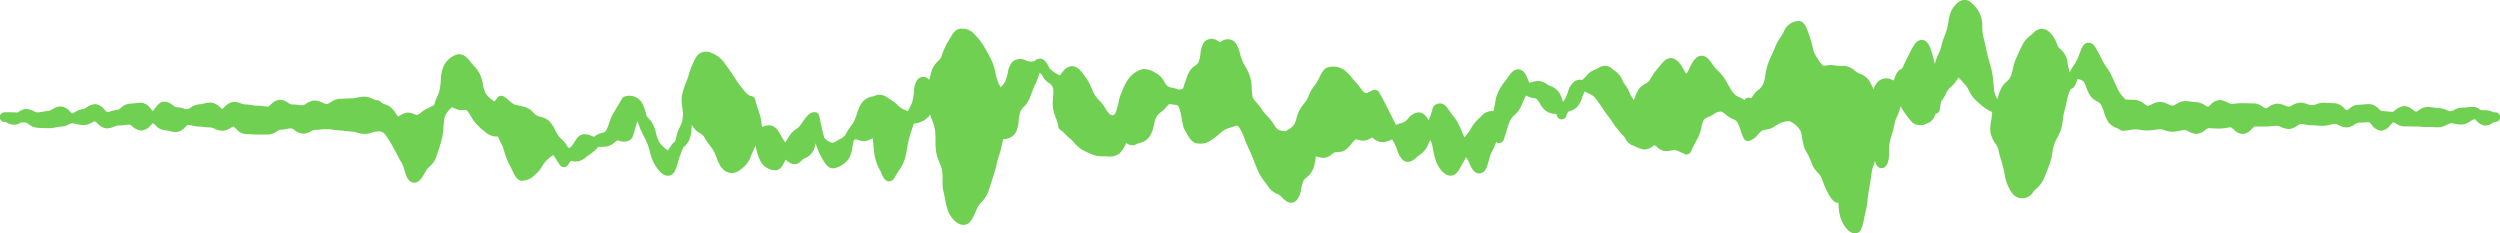 <svg xmlns="http://www.w3.org/2000/svg" xmlns:xlink="http://www.w3.org/1999/xlink" width="203.843" height="19.027" viewBox="0 0 203.843 19.027">
  <defs>
    <clipPath id="clip-path">
      <rect id="Rectángulo_12" data-name="Rectángulo 12" width="19.027" height="203.843" fill="none"/>
    </clipPath>
  </defs>
  <g id="Grupo_11" data-name="Grupo 11" transform="translate(203.843) rotate(90)">
    <g id="Grupo_10" data-name="Grupo 10" clip-path="url(#clip-path)">
      <path id="Trazado_25" data-name="Trazado 25" d="M10.609,57.061a2.559,2.559,0,0,1,.655-.163,4.907,4.907,0,0,0,.893-.216.336.336,0,0,0,.084-.043,5.623,5.623,0,0,1,1.165-.555,2.1,2.1,0,0,0,.679-.462,1.4,1.4,0,0,1,.47-.323,7.983,7.983,0,0,0,1.324-.579c.309-.192.659-.409.663-.774l.237-.018a4.014,4.014,0,0,0,.915-.134c.747-.248,1.441-.783,1.32-1.327-.085-.386-.511-.474-1.154-.609-.2-.041-.42-.087-.649-.146a7.445,7.445,0,0,0-.888-.141c-.217-.026-.453-.054-.708-.095l-.413-.069c-.356-.061-.74-.126-1.175-.179a3.03,3.03,0,0,1-.6-.17c-.093-.033-.19-.067-.292-.1.371-.1.543-.219.575-.475.042-.348-.3-.5-.412-.554a2.24,2.24,0,0,0-.852-.109,5.12,5.12,0,0,1-.873-.065c-.191-.039-.388-.1-.6-.162a6.78,6.78,0,0,0-.877-.224,2.856,2.856,0,0,1-.635-.221,3.388,3.388,0,0,0-.787-.268l-.037-.007a1.538,1.538,0,0,0,.291-.147,7.639,7.639,0,0,0,1.026-.778,1.049,1.049,0,0,0,.1-1.237c-.016-.039-.031-.076-.044-.112-.113-.306-.4-.447-.733-.587a.4.4,0,0,0-.334-.33c-.193-.027-.42-.067-.656-.109-.046-.03-.09-.062-.133-.093a2.417,2.417,0,0,0-.487-.287,1.391,1.391,0,0,1-.578-.422c-.057-.063-.113-.123-.174-.18a3.442,3.442,0,0,0-.352-.276c-.071-.052-.168-.121-.229-.175a2.971,2.971,0,0,1,.309-.291c.1-.09.209-.18.3-.271a2.089,2.089,0,0,1,.437-.271,2.856,2.856,0,0,0,.593-.375,5.814,5.814,0,0,0,.773-.86,2.966,2.966,0,0,0,.383-.66l.073,0a3.8,3.8,0,0,1,.582.069,4.554,4.554,0,0,0,.749.084,1.885,1.885,0,0,0,.27-.019,2.265,2.265,0,0,0,.888-.4,1.407,1.407,0,0,1,.442-.227,10.043,10.043,0,0,0,.99-.261c.147-.044.287-.086.428-.124.223-.059.435-.1.631-.137a4.172,4.172,0,0,0,.838-.22c.565-.245.946-.477,1.09-.874a1.034,1.034,0,0,0-.484-1.253,1.637,1.637,0,0,1-.224-.222,2.143,2.143,0,0,0-.758-.6c-.355-.157-.807-.335-1.342-.531a4.891,4.891,0,0,0-.819-.19,4.957,4.957,0,0,1-.688-.15,4.006,4.006,0,0,1-.559-.255,4.528,4.528,0,0,0-.691-.309,4.432,4.432,0,0,0-.841-.159,3.725,3.725,0,0,1-.7-.132c-.24-.067-.48-.119-.708-.169a4.984,4.984,0,0,1-.786-.211c-.088-.039-.173-.078-.255-.116-.042-.287-.31-.382-.618-.492l-.186-.067a.839.839,0,0,1,.2-.5,2.035,2.035,0,0,1,.462-.211,3.034,3.034,0,0,0,.715-.339,1.556,1.556,0,0,0,.436-.532.81.81,0,0,1,.266-.33,3.253,3.253,0,0,1,.6-.24,3.307,3.307,0,0,0,.788-.338,1.4,1.4,0,0,0,.525-.711.817.817,0,0,1,.121-.235.39.39,0,0,0,.1-.272,3.7,3.7,0,0,0-.063-.552,3.152,3.152,0,0,1-.053-.44,2.719,2.719,0,0,1,.042-.442,3.511,3.511,0,0,0,.05-.575,4.9,4.9,0,0,0-.054-.554,3.805,3.805,0,0,1-.048-.462,1.364,1.364,0,0,1,.085-.382,1.948,1.948,0,0,0,.121-.636,3.272,3.272,0,0,0-.079-.577,2.757,2.757,0,0,1-.064-.44.931.931,0,0,1,.114-.285,1.367,1.367,0,0,0,.2-.659,1.25,1.25,0,0,0-.307-.692,1.218,1.218,0,0,1-.156-.246c0-.145.007-.29.016-.435.01-.169.022-.338.017-.507a4.11,4.11,0,0,0-.055-.519c-.023-.148-.044-.289-.051-.392a1.287,1.287,0,0,1,.178-.233,1.129,1.129,0,0,0,.371-.743,1.142,1.142,0,0,0-.415-.732c-.067-.07-.179-.186-.193-.2,0-.151,0-.3,0-.454s0-.326,0-.488-.018-.331-.033-.495c-.013-.149-.026-.3-.03-.446a.953.953,0,0,1,.1-.305,1.492,1.492,0,0,0,.162-.639,1.321,1.321,0,0,0-.264-.67,1.016,1.016,0,0,1-.142-.269,1.969,1.969,0,0,1,.046-.389,2.666,2.666,0,0,0,.058-.553,4.084,4.084,0,0,1,.02-.428,4.569,4.569,0,0,0,.021-.514,2.646,2.646,0,0,0-.092-.553,2.054,2.054,0,0,1-.07-.388.976.976,0,0,1,.108-.289,1.4,1.4,0,0,0,.184-.655,1.364,1.364,0,0,0-.246-.659.985.985,0,0,1-.135-.279c-.006-.161-.015-.322-.024-.484-.008-.137-.016-.274-.021-.412a2.258,2.258,0,0,1,.218-.213,1.065,1.065,0,0,0,.483-.781,1.125,1.125,0,0,0-.483-.748,2.038,2.038,0,0,1-.217-.212,1.41,1.41,0,0,1,.119-.239,1.307,1.307,0,0,0,.226-.682c-.006-.147,0-.294,0-.442.007-.166.011-.332.006-.5a3.517,3.517,0,0,1,.021-.424,4.42,4.42,0,0,0,.023-.518c-.006-.147,0-.293.008-.439.008-.168.015-.336.009-.5a1.526,1.526,0,0,0-.2-.633,1.031,1.031,0,0,1-.121-.306,1.878,1.878,0,0,1,.045-.386,2.575,2.575,0,0,0,.057-.557,1.321,1.321,0,0,0-.271-.669,1.083,1.083,0,0,1-.145-.268c0-.053,0-.105,0-.159l0,0a1.122,1.122,0,0,0,.5-.749,1.117,1.117,0,0,0-.2-.627A.666.666,0,0,1,9.945.424V.379a.394.394,0,0,0-.788,0c0,.021,0,.04,0,.061a.828.828,0,0,1-.063.233,1.406,1.406,0,0,0-.109.562,3.045,3.045,0,0,1-.018.384.8.8,0,0,0-.252.519,3.359,3.359,0,0,0,.033.533,2.793,2.793,0,0,1,.028.41,1.39,1.39,0,0,0,.189.66.934.934,0,0,1,.109.286,1.191,1.191,0,0,1-.1.336,1.774,1.774,0,0,0-.158.6c-.006.144-.025.287-.045.431a4.937,4.937,0,0,0-.052.51,1.222,1.222,0,0,0,.261.7,1.257,1.257,0,0,1,.136.241,1.1,1.1,0,0,1-.159.252,1.255,1.255,0,0,0-.311.688,1.16,1.16,0,0,0,.317.726,1.864,1.864,0,0,1,.155.222c0,.148-.019.3-.032.446-.016.164-.031.33-.034.476a1.259,1.259,0,0,1-.183.239,1.171,1.171,0,0,0-.378.716,4.06,4.06,0,0,0,.026.521,3.709,3.709,0,0,1,.023.422,1.165,1.165,0,0,0,.315.724A1.619,1.619,0,0,1,9,12.5a1.842,1.842,0,0,1-.182.216,1.157,1.157,0,0,0-.4.724c0,.152-.012.3-.02.456s-.016.324-.021.486a1.684,1.684,0,0,0,.126.612,1.147,1.147,0,0,1,.083.331,1.4,1.4,0,0,1-.089.356,2.012,2.012,0,0,0-.129.584,1.335,1.335,0,0,0,.217.673.969.969,0,0,1,.12.271,1.179,1.179,0,0,1-.1.336,1.772,1.772,0,0,0-.155.6,1.247,1.247,0,0,0,.258.694,1.109,1.109,0,0,1,.135.251,1.052,1.052,0,0,1-.143.264,1.3,1.3,0,0,0-.27.673c0,.161-.014.789-.018.942a4.223,4.223,0,0,0,.028.52,3.541,3.541,0,0,1,.025.422,1.033,1.033,0,0,1-.116.309,1.547,1.547,0,0,0-.193.631,1.125,1.125,0,0,0,.375.743l.177.2a1,1,0,0,1-.134.279,1.359,1.359,0,0,0-.242.661,3.991,3.991,0,0,1-.043.425,4.46,4.46,0,0,0-.051.516,1.372,1.372,0,0,0,.242.714,1.036,1.036,0,0,1,.138.306,1.156,1.156,0,0,1-.12.356,1.7,1.7,0,0,0-.188.658,1.473,1.473,0,0,0,.2.692,1.03,1.03,0,0,1,.123.326,1.168,1.168,0,0,1-.171.288,1.326,1.326,0,0,0-.316.726c0,.165-.011.324-.019.483,0,.105-.009.21-.013.317-.074.061-.143.122-.209.182a2.446,2.446,0,0,1-.523.389c-.209.11-.442.211-.689.32-.192.084-.385.169-.57.258a4.832,4.832,0,0,0-.645.394,4.614,4.614,0,0,1-.474.3l-.28.141a9.3,9.3,0,0,0-.925.511.582.582,0,0,0-.315.563c.044.378.425.516,1,.726l.187.069a3.453,3.453,0,0,1,.634.347,4.652,4.652,0,0,0,.612.348,9.519,9.519,0,0,1-1.059.21,1.8,1.8,0,0,0-.877.568.946.946,0,0,1-.253.216,2.331,2.331,0,0,0-1.152.7.866.866,0,0,0,.11,1.258,2.2,2.2,0,0,1,.168.2,2.2,2.2,0,0,0,.712.646c.281.154.591.294.919.442l.327.148a4.139,4.139,0,0,0,.8.239,3.589,3.589,0,0,1,.641.185,1.352,1.352,0,0,1,.4.329,2.032,2.032,0,0,0,.506.42,4.124,4.124,0,0,0,.78.287l.145.043-.009,0a1.677,1.677,0,0,1-.521.232c-.248.042-.506.066-.757.088-.274.025-.558.052-.825.1-.327.063-.614.146-.891.227-.2.056-.386.113-.58.156l-.409.09c-.382.083-.745.162-1.079.255a3.621,3.621,0,0,1-.8.084,2.675,2.675,0,0,0-.917.13,2.449,2.449,0,0,0-1.227.977c-.185.37-.073.937.8,1.413a2.889,2.889,0,0,0,.874.237,6.32,6.32,0,0,1,.71.15c.15.045.3.1.455.16a6.812,6.812,0,0,0,.959.3,2.625,2.625,0,0,1,.522.2,3.65,3.65,0,0,0,.827.3l-.069.016c-1.153.286-1.585.46-1.778.716a.547.547,0,0,0-.1.463c.085.368.513.582,1.007.831.085.042.17.085.251.128.294.155.676.34,1.08.522.069.29.359.5.95.667a1.629,1.629,0,0,1-.054.162.964.964,0,0,0,.348,1.285,2.349,2.349,0,0,0,.427.224,4.557,4.557,0,0,0-.556.256,1.5,1.5,0,0,0-.709.844,1.247,1.247,0,0,1-.082.18,2.725,2.725,0,0,1-.182.258,1.352,1.352,0,0,0-.377.889,4.845,4.845,0,0,1-.054.842l-.009.08a1.556,1.556,0,0,0,.025.44c.039.246.035.3-.028.363a4.378,4.378,0,0,1-1.133.724,10.806,10.806,0,0,0-1.5.425c-.625.237-1.076.409-.935,1.019a1.362,1.362,0,0,0,.888,1,3.767,3.767,0,0,1,.4.245,3.94,3.94,0,0,0,.842.456c.207.076.4.168.615.266.237.11.482.223.749.317a5.22,5.22,0,0,0,.864.2,3.644,3.644,0,0,1,.713.163,1.279,1.279,0,0,1,.528.423,2.1,2.1,0,0,0,.312.316c.089.069.186.134.279.2.027.018.06.039.092.062a.4.4,0,0,0-.056.2.394.394,0,0,0,.165.326l.022.017c-.018.037-.048.085-.07.122-.037.061-.073.123-.1.186l-.033.068a1.338,1.338,0,0,1-.458.6c-.176.123-.387.243-.611.37-.16.091-.32.182-.471.276a3.4,3.4,0,0,0-.645.547c-.085.087-.168.173-.26.25s-.187.142-.286.209c-.34.237-.726.5-.667.945.063.46.573.7,1.24,1.022a1.032,1.032,0,0,1,.208.14l.017.013-.007,0a1.434,1.434,0,0,1-.2.133c-.518.27-1,.585-1.063,1.047-.055.424.3.711.587.941.077.062.156.125.227.191a4.526,4.526,0,0,0,.688.49c.112.069.226.141.337.216a.833.833,0,0,1,.235.307,1.565,1.565,0,0,0,.406.512,2.843,2.843,0,0,0,.718.347c.068.026.155.059.237.093l-.11.064a3.878,3.878,0,0,0-.374.234,2.555,2.555,0,0,0-.784.41,1.582,1.582,0,0,1-.314.193,1.707,1.707,0,0,0-.848.681,1.438,1.438,0,0,1-.1.129.872.872,0,0,0-.094,1.183,1.4,1.4,0,0,1,.093.207,1.586,1.586,0,0,0,.491.722,3.208,3.208,0,0,1,.339.332l.041.044a.87.87,0,0,0,.124.645A1.626,1.626,0,0,0,7.509,76a4.7,4.7,0,0,1,.524.215,1.935,1.935,0,0,1,.238.153.335.335,0,0,0-.01.052,2.854,2.854,0,0,0-.607.231,1.43,1.43,0,0,0-.652.8,1.006,1.006,0,0,1-.105.212,1.227,1.227,0,0,0-.213,1.211c.013.053.023.105.033.157s.016.085.025.129l-.152.06c-.411.16-.8.311-.905.654-.154.494.314.814.689,1.07.114.078.228.156.322.236a3.883,3.883,0,0,0,1.26.677.4.4,0,0,0,.088.022c.32.041.608.1.887.164l.145.032a.6.6,0,0,0-.026.128,1.166,1.166,0,0,0,.443.874l.077.083a3.366,3.366,0,0,0,.978.784,2.293,2.293,0,0,1,.389.283c.083.069.171.143.27.215-.311.131-.623.263-.92.394a3.935,3.935,0,0,0-.879.554c-.085.066-.167.13-.251.188l-.092.062c-.317.216-.593.4-.631.731a.667.667,0,0,0,.2.539.39.39,0,0,0,.207.118,4.8,4.8,0,0,1,.792.264l.167.067c-.326.2-.627.415-.639.794a1.222,1.222,0,0,0,.511.879,2.4,2.4,0,0,1,.244.254.922.922,0,0,1,.122.312,1.993,1.993,0,0,0,.149.42l-.148.075c-.2.1-.412.208-.62.313s-.4.2-.589.3l-.25.127c-.361.182-.771.39-1.067.568a.4.4,0,0,0-.158.5c.028.063.061.129.094.2.082.164.184.37.137.441a2.223,2.223,0,0,1-.444.4A4.453,4.453,0,0,0,6.7,93.3c-.107.106-.23.209-.352.31a3.813,3.813,0,0,0-.6.576A1.591,1.591,0,0,0,5.469,95.5c.083.388.455.571.849.765.131.065.27.132.4.212a2.8,2.8,0,0,1,.265.184,3.077,3.077,0,0,0,.951.526,2.249,2.249,0,0,1,.55.357,3.234,3.234,0,0,0,.43.307,3.608,3.608,0,0,0,.74.282,2.171,2.171,0,0,1,.523.2,1.908,1.908,0,0,1,.521.7,1.23,1.23,0,0,1-.174.652,1.7,1.7,0,0,1-.38.292,3.761,3.761,0,0,0-.45.324c-.07.063-.137.127-.207.192a3.459,3.459,0,0,1-.612.495,2.946,2.946,0,0,0-.455.356,2.241,2.241,0,0,1-.467.352,4.987,4.987,0,0,1-.754.085,3.9,3.9,0,0,0-.906.125,4.289,4.289,0,0,0-.9.415,3.95,3.95,0,0,1-.4.208,5.114,5.114,0,0,1-.621.208,2.631,2.631,0,0,0-.892.375.826.826,0,0,0-.118,1.112.835.835,0,0,0,.073.131,1.133,1.133,0,0,1-.085.176.839.839,0,0,0,.056,1.112,1.994,1.994,0,0,0,.978.317,2.844,2.844,0,0,1,.717.172.846.846,0,0,1,.249.257,1.592,1.592,0,0,0,.7.587c.289.117.58.214.888.317l.294.1c.074.216.1.3.054.4a2.132,2.132,0,0,0-.131.459,1.076,1.076,0,0,1-.134.4,1.67,1.67,0,0,1-.363.266,1.645,1.645,0,0,0-.634.56c-.027.052-.056.105-.086.159a1.672,1.672,0,0,0-.306,1.018,2.088,2.088,0,0,0,.777,1.161,4.249,4.249,0,0,0,1.032.534c.11.046.224.093.336.142a.363.363,0,0,0,.048.017c.225.066.451.118.661.166a3.41,3.41,0,0,1,.728.216c.212.126.22.212.137.423a1.94,1.94,0,0,1-.511.4l-.228.15a3.541,3.541,0,0,0-.439.364,2.605,2.605,0,0,1-.47.372,5.1,5.1,0,0,1-.526.249,4.052,4.052,0,0,0-.734.377l-.138.1c-.436.309-.848.6-.9,1.009-.051.376.2.735.745,1.072a2.589,2.589,0,0,1-.264.487,3.76,3.76,0,0,1-.285.354c-.389.193-.722.362-.8.685a.556.556,0,0,0,.094.465.656.656,0,0,0,.107.117c0,.057.007.113.01.164a1.568,1.568,0,0,1,0,.262,1.241,1.241,0,0,1-.072.223,1.018,1.018,0,0,0,.062,1.089,1.746,1.746,0,0,0,.97.425,3.417,3.417,0,0,1,.7.217,1.652,1.652,0,0,1,.307.231c.044.039.091.08.142.121l0,0a4.035,4.035,0,0,1-.515.255,4.762,4.762,0,0,1-.675.178,4.405,4.405,0,0,0-.824.232,11.263,11.263,0,0,0-1.027.533l-.2.113a4.905,4.905,0,0,0-1.05.8,1.356,1.356,0,0,0-.488,1.213c.064.389.4.588.762.8.09.054.185.11.282.172a6.021,6.021,0,0,0,1.2.532l.092.034a.994.994,0,0,1,.3.242,1.807,1.807,0,0,0,.85.543,6.848,6.848,0,0,1,.681.191.658.658,0,0,0-.232.383.616.616,0,0,0,.271.606,1.883,1.883,0,0,0,.949.248,4.431,4.431,0,0,1,.816.138,2.969,2.969,0,0,1,.5.228c.084.044.172.091.266.137-.05.089-.092.179-.132.267a1.5,1.5,0,0,1-.255.425,4.29,4.29,0,0,0-.686.89l-.054.095a1.009,1.009,0,0,0-.116,1.084c.008.03.015.059.022.091a1.4,1.4,0,0,0,.618.958,3.7,3.7,0,0,0,.792.334,5.035,5.035,0,0,1,.584.223,3.544,3.544,0,0,1,.486.309,4.11,4.11,0,0,0,.593.374c.023.011.048.023.072.034l.023.023a1.352,1.352,0,0,1,.254.3,2.479,2.479,0,0,0,.206.382,1.126,1.126,0,0,1,.166.334,1.314,1.314,0,0,1-.409.679l-.215.062c-.389.111-.965.228-1.522.342l-.048.009a.4.4,0,0,0-.316.377c-.01.424.41.711.818.989.107.073.212.145.3.215a1.424,1.424,0,0,1,.247.284,2.036,2.036,0,0,0,.584.58q.268.163.533.342c-.133.086-.279.169-.424.252a6.739,6.739,0,0,0-.657.412.888.888,0,0,0-.242,1.065,1.563,1.563,0,0,1,.041.157v0c-.234.028-.492.06-.754.114a4.649,4.649,0,0,0-.656.2,4.339,4.339,0,0,1-.774.22.4.4,0,0,0-.331.366c0,.08-.074.264-.488.6a10.867,10.867,0,0,1-1.023.745c-.4.25-.748.5-1.1.764a2.212,2.212,0,0,0-.854,1l-.033.092a.951.951,0,0,0,.367,1.289,6.61,6.61,0,0,0,1.522.617c.149.046.3.106.47.171a6.765,6.765,0,0,0,1.116.356,2.34,2.34,0,0,0,.306.019,5.711,5.711,0,0,0,.768-.069c.146-.02.287-.038.422-.048.191.026.376.041.526.051a3.681,3.681,0,0,1,.563.225,3.123,3.123,0,0,0,.692.258c.153.032.3.069.449.116a1.208,1.208,0,0,0,.3.292l.115.074c.106.069.241.155.321.22l-.026.035a2.655,2.655,0,0,1-.7.7,2.887,2.887,0,0,1-.666.228,2.761,2.761,0,0,0-.91.351,3.664,3.664,0,0,0-.479.42l-.094.023a3.592,3.592,0,0,0-.9.3,1.2,1.2,0,0,0-.61,1.494.4.4,0,0,0,.17.194c.388.22.765.449,1.129.671l.079.048a4.058,4.058,0,0,0,.789.332,2.972,2.972,0,0,1,.633.266c.084.059.112.137.163.33a1.266,1.266,0,0,0,.314.618,1.82,1.82,0,0,1-.073.2,1.275,1.275,0,0,0-.129.731c.063.331.366.517.658.7a1.679,1.679,0,0,1,.34.243,1.712,1.712,0,0,0,.131.161c-.037.045-.075.089-.117.133a2.467,2.467,0,0,0-.65.516,1.867,1.867,0,0,1-.282.255,4.389,4.389,0,0,1-.445.251,2.551,2.551,0,0,0-.721.482,1.5,1.5,0,0,0-.352.732,1.326,1.326,0,0,1-.08.255,1.51,1.51,0,0,1-.25.292,1.55,1.55,0,0,0-.449.642c-.041.147-.074.294-.106.441s-.07.321-.119.482a1.749,1.749,0,0,1-.3.408,3.019,3.019,0,0,0-.351.455.4.4,0,0,0,.12.526,1.439,1.439,0,0,1,.3.243c-.055.063-.109.131-.164.2a1.729,1.729,0,0,1-.564.531,2.879,2.879,0,0,1-.655.187,3.67,3.67,0,0,0-.855.255,3.365,3.365,0,0,0-.765.561c-.094.085-.183.167-.279.238-.565.413-.717.86-.449,1.329l.024.043a1.751,1.751,0,0,0,1.1.886,3.6,3.6,0,0,0,.87.129,6.022,6.022,0,0,1,.816.1,2.445,2.445,0,0,1,.487.18,3.862,3.862,0,0,0,.724.262c.1.194.189.376.295.608a2.329,2.329,0,0,0,.3.453,1.277,1.277,0,0,1,.212.32.821.821,0,0,1-.071.241,1.357,1.357,0,0,0-.127.546,1.207,1.207,0,0,0,.224.59,1.721,1.721,0,0,1,.1.179,2.283,2.283,0,0,1-.27.2,1.841,1.841,0,0,0-.525.457,1.957,1.957,0,0,0-.2.406.852.852,0,0,1-.207.363.4.4,0,0,0-.127.3,1.051,1.051,0,0,1-.116.345,1.6,1.6,0,0,0-.183.683,3.187,3.187,0,0,0,.078.577,2.752,2.752,0,0,1,.062.441c0,.173.012.347.02.519s.015.331.019.5a1.4,1.4,0,0,0,.274.708,1.021,1.021,0,0,1,.155.306,1.059,1.059,0,0,1-.111.344,1.593,1.593,0,0,0-.177.676,1.346,1.346,0,0,0,.248.663,1.019,1.019,0,0,1,.136.275,3.007,3.007,0,0,1-.031.415,3.642,3.642,0,0,0-.035.525,1.05,1.05,0,0,1-.132.257,1.267,1.267,0,0,0-.25.689,1.167,1.167,0,0,0,.375.718,2.333,2.333,0,0,1,.179.219,2.833,2.833,0,0,1-.031.413,3.553,3.553,0,0,0-.038.53,2.143,2.143,0,0,1-.045.393,2.632,2.632,0,0,0-.057.549,1.131,1.131,0,0,1-.084.333,1.714,1.714,0,0,0-.125.61,1.15,1.15,0,0,0,.4.725,2.092,2.092,0,0,1,.177.209,1.793,1.793,0,0,1-.162.207,1.125,1.125,0,0,0-.363.742,2.823,2.823,0,0,0,.084.546,2.214,2.214,0,0,1,.065.4,1.346,1.346,0,0,0,.257.666,1.054,1.054,0,0,1,.14.271,1.392,1.392,0,0,1-.068.356,1.914,1.914,0,0,0-.095.575,1.146,1.146,0,0,1-.152.24,1.178,1.178,0,0,0-.306.719c.01.344.3.568.562.767.06.046.147.114.208.167-.053.054-.128.118-.179.163a1.067,1.067,0,0,0-.5.785c.006.166.023.334.04.5.015.147.031.294.036.44a1.216,1.216,0,0,0,.332.7,1.37,1.37,0,0,1,.165.238,2.264,2.264,0,0,0,.114.569,1.984,1.984,0,0,1,.08.332,2.02,2.02,0,0,1-.2.213,1.083,1.083,0,0,0-.455.774,1.35,1.35,0,0,0,.259.664,1.031,1.031,0,0,1,.14.273,1.422,1.422,0,0,0,.229.647c.057.1.128.229.134.254a1.356,1.356,0,0,1-.187.23,1.11,1.11,0,0,0-.39.755,1.413,1.413,0,0,0,.239.653.991.991,0,0,1,.133.285,3.918,3.918,0,0,0,.066.523,3.1,3.1,0,0,1,.054.417.912.912,0,0,1-.1.29,1.394,1.394,0,0,0-.179.656,1.14,1.14,0,0,0,.287.641l-.009.267c-.007.16-.008.284-.008.408,0,.094,0,.189,0,.3a.888.888,0,0,0,0,.123.394.394,0,0,0,.394.379h0a.394.394,0,0,0,.394-.379l0-.065a.693.693,0,0,1,.072-.177,1.165,1.165,0,0,0,.156-.593.974.974,0,0,0-.194-.513l.014-.394a1.041,1.041,0,0,1,.148-.264,1.316,1.316,0,0,0,.28-.672l.036-.942a2.231,2.231,0,0,0-.071-.569,1.678,1.678,0,0,1-.054-.375,1.412,1.412,0,0,0-.175-.651.93.93,0,0,1-.1-.294,2.343,2.343,0,0,1,.064-.4,3.022,3.022,0,0,0,.083-.54,1.362,1.362,0,0,0-.2-.667,1.476,1.476,0,0,1-.116-.255,1.274,1.274,0,0,1,.19-.238,1.163,1.163,0,0,0,.393-.72,1.545,1.545,0,0,0-.148-.631,1.037,1.037,0,0,1-.092-.314,3.254,3.254,0,0,0-.037-.533,2.934,2.934,0,0,1-.032-.4,1.168,1.168,0,0,1,.162-.249,1.233,1.233,0,0,0,.323-.7,1.1,1.1,0,0,0-.424-.764,2.3,2.3,0,0,1-.18-.2,2.341,2.341,0,0,1,.173-.2,1.161,1.161,0,0,0,.4-.725,2.054,2.054,0,0,1,.068-.392,2.756,2.756,0,0,0,.088-.549,1.108,1.108,0,0,0-.4-.757,1.719,1.719,0,0,1-.188-.218,2.717,2.717,0,0,1,.061-.373,2.943,2.943,0,0,0,.079-.54c0-.147.019-.294.033-.441.017-.167.032-.333.037-.5a1.132,1.132,0,0,1,.105-.328,1.691,1.691,0,0,0,.166-.612,1.307,1.307,0,0,0-.225-.677c-.047-.083-.125-.22-.129-.236a1.41,1.41,0,0,1,.2-.234,1.144,1.144,0,0,0,.42-.734c0-.153.011-.306.019-.458s.017-.322.021-.483,0-.328,0-.492-.006-.3,0-.45a1.271,1.271,0,0,0-.254-.692,1.072,1.072,0,0,1-.134-.254,2.441,2.441,0,0,0-.067-.558,1.847,1.847,0,0,1-.052-.382,1.1,1.1,0,0,1,.149-.256,1.286,1.286,0,0,0,.289-.684,1.372,1.372,0,0,0-.2-.66.952.952,0,0,1-.114-.284,4.3,4.3,0,0,0-.032-.559,2.723,2.723,0,0,1,.022-.918,4.538,4.538,0,0,0,.058-.557,4.629,4.629,0,0,1,.043-.468,5.11,5.11,0,0,0,.049-.549,1.831,1.831,0,0,1,.083-.411,2.473,2.473,0,0,0,.111-.6,1.972,1.972,0,0,0-.118-.633,1.313,1.313,0,0,1-.084-.382.481.481,0,0,0,0-.063.649.649,0,0,1,.244-.619,10.792,10.792,0,0,1,1.1-.687c.159-.09.324-.176.488-.259.24-.124.489-.251.71-.393a2.87,2.87,0,0,1,.611-.23c.418-.126.779-.235.938-.518.316-.562-.32-.921-.7-1.136-.107-.061-.217-.123-.317-.189a1.051,1.051,0,0,1-.174-.169,1.886,1.886,0,0,0-.942-.623c-.13-.039-.265-.085-.409-.134a8.975,8.975,0,0,0-1.111-.322,7.434,7.434,0,0,0-.853-.1c-.24-.02-.487-.04-.734-.078a2.145,2.145,0,0,1-.8-.571.411.411,0,0,1-.025-.035.839.839,0,0,1,.076-.188c.036-.075.072-.152.1-.234a1.239,1.239,0,0,0,.051-.525c-.011-.188-.006-.232.037-.276a2.466,2.466,0,0,1,.464-.317,3.432,3.432,0,0,0,.592-.41,5.935,5.935,0,0,0,.82-.919,1.379,1.379,0,0,0,.244-.888,4.893,4.893,0,0,0,.537-.243,2.687,2.687,0,0,1,.419-.187l.177-.055a5.947,5.947,0,0,0,1.18-.452c.132-.076.279-.145.42-.21.425-.2.825-.386.88-.78a1.468,1.468,0,0,0-.487-1.074l-.113-.137a2.245,2.245,0,0,0-.6-.47,2.082,2.082,0,0,1-.4-.284l-.1-.108a3.112,3.112,0,0,1-.4-.5,3.783,3.783,0,0,1,.407-.276,4.9,4.9,0,0,0,.427-.286.394.394,0,0,0,.149-.322.39.39,0,0,0-.169-.312c-.131-.092-.252-.179-.359-.263a1.547,1.547,0,0,0,.073-.29,1.267,1.267,0,0,0-.372-.944,2.152,2.152,0,0,1-.185-.259,3.022,3.022,0,0,0-.635-.715c0-.2-.006-.413-.019-.622a1.287,1.287,0,0,0-.351-.716,1.832,1.832,0,0,1-.166-.229,1.649,1.649,0,0,1,.039-.171.9.9,0,0,0-.18-.988.4.4,0,0,0-.12-.072,7.982,7.982,0,0,0-.763-.237c-.165-.046-.376-.1-.5-.154.008-.015.019-.032.032-.052a3.957,3.957,0,0,0,.458-.151c.238-.1.46-.209.674-.318s.42-.214.637-.3a6.082,6.082,0,0,1,.661-.208,4.088,4.088,0,0,0,.863-.3c.778-.422,1.121-.816,1.08-1.242s-.5-.572-1.036-.728c-.168-.049-.356-.1-.55-.172-.1-.036-.209-.077-.318-.121s-.249-.1-.389-.149a1.635,1.635,0,0,0-.9-.59,4.753,4.753,0,0,0-.95-.109h-.01c.091-.054.181-.112.267-.175a1.706,1.706,0,0,0,.417-.483.966.966,0,0,1,.344-.373,4.934,4.934,0,0,0,.632-.425,4.582,4.582,0,0,1,.479-.33,4.192,4.192,0,0,1,.561-.245,2.485,2.485,0,0,0,.834-.438,1,1,0,0,0,.176-1.431l-.045-.061a2.175,2.175,0,0,0-1.132-.873c-.126-.047-.251-.1-.382-.165s-.293-.136-.463-.2l.162-.037a4.011,4.011,0,0,0,.976-.3,1.409,1.409,0,0,0,.887-1.38c-.08-.356-.444-.535-.83-.724l-.037-.018a1.984,1.984,0,0,0,.134-.153c.421-.534.237-.889-.166-1.258a.711.711,0,0,1-.074-.139,1.331,1.331,0,0,0-.86-.8,3.642,3.642,0,0,0-.371-.1,5.138,5.138,0,0,0,.973-.375l.089-.05c.546-.3,1.109-.6.958-1.159a1.947,1.947,0,0,0-.809-1.143,2.519,2.519,0,0,0-.914-.269,4.812,4.812,0,0,1-.516-.107.718.718,0,0,1-.106-.142.87.87,0,0,1,.057-.226,1.194,1.194,0,0,0,.087-.6,1.729,1.729,0,0,0-.167-.45c-.019-.037-.041-.085-.063-.131.16-.016.317-.03.472-.044.348-.031.678-.06.945-.111a3.8,3.8,0,0,0,1.179-.425c.077-.04.147-.078.22-.109.412-.178.686-.3.7-.616s-.237-.445-.568-.624a2.8,2.8,0,0,1-.268-.174,3.247,3.247,0,0,0-1-.515,7.586,7.586,0,0,0-.859-.181c-.247-.043-.5-.087-.736-.147s-.477-.14-.724-.222c-.183-.061-.365-.121-.55-.176a1.489,1.489,0,0,0-.105-.476A1.674,1.674,0,0,0,9.343,128c.157-.044.308-.1.456-.159a3.491,3.491,0,0,1,.824-.237,7.086,7.086,0,0,1,.837-.039,6.311,6.311,0,0,0,.879-.045,4.006,4.006,0,0,0,.95-.291,2.907,2.907,0,0,1,.569-.193,4.405,4.405,0,0,1,.781-.049h.138a3.391,3.391,0,0,0,.824-.068c.236-.058.471-.105.688-.147a4.616,4.616,0,0,0,.992-.264c.774-.362,1.192-.962,1.016-1.461-.121-.346-.535-.531-1.016-.746-.147-.066-.3-.133-.437-.2a1.715,1.715,0,0,1-.342-.27,2.44,2.44,0,0,0-.794-.536c-.262-.1-.553-.192-.834-.278-.221-.069-.443-.138-.657-.213a7.739,7.739,0,0,0-.8-.218,6.82,6.82,0,0,1-.729-.2,6.767,6.767,0,0,0-.833-.224c-.178-.04-.361-.082-.518-.127a1.122,1.122,0,0,0-.56-1.028,2.547,2.547,0,0,0-.944-.222,3.035,3.035,0,0,1-.73-.137,1.51,1.51,0,0,1-.4-.293,2.219,2.219,0,0,0-.647-.445c-.164-.068-.331-.131-.493-.194-.284-.109-.552-.212-.775-.325a4.9,4.9,0,0,0-.715-.268l-.141-.046c.05-.065.106-.131.168-.2.082-.041.163-.083.242-.127a1.205,1.205,0,0,0,.4-.4.752.752,0,0,1,.465-.376.954.954,0,0,1,.222-.02c.131,0,.277.011.428.023.186.014.38.03.571.03a2.6,2.6,0,0,0,.484-.04,4.014,4.014,0,0,0,.665-.2,3.643,3.643,0,0,1,.747-.215.393.393,0,0,0,.279-.184,2.258,2.258,0,0,1,.328-.375,4.105,4.105,0,0,0,.352-.386,2.826,2.826,0,0,1,.336-.334,3.112,3.112,0,0,0,.458-.472,3.882,3.882,0,0,0,.4-.74c.032-.071.062-.142.095-.209a2.376,2.376,0,0,0,.171-1.092c0-.059,0-.121.007-.184a1.432,1.432,0,0,0-.209-.981,2.224,2.224,0,0,0-.863-.562l-.022-.01a.806.806,0,0,0,.071-.914,1.1,1.1,0,0,1-.063-.18,1.4,1.4,0,0,0-.609-.876,3.007,3.007,0,0,0-.872-.3,2.9,2.9,0,0,1-.652-.2,1.414,1.414,0,0,1-.411-.4,2.226,2.226,0,0,0-.4-.416c-.271-.209-.25-.286-.219-.4a1.468,1.468,0,0,0,.04-.26c.017-.209.023-.286.274-.387A4.725,4.725,0,0,1,9.6,107.5c.241-.042.5-.087.762-.15a.375.375,0,0,0,.1-.038l.177-.095c.474-.255.883-.475,1.023-.845a1.5,1.5,0,0,0-.243-1.294,4.7,4.7,0,0,0-.492-.644c-.075-.088-.151-.177-.223-.265a1.811,1.811,0,0,1-.3-.655l-.035-.114c-.017-.054-.036-.106-.055-.159-.1-.271-.087-.295-.024-.362a3.224,3.224,0,0,1,.884-.456l.173-.072c.285-.1.541-.222.789-.335.182-.085.362-.167.547-.24l.294-.116c.382-.15.744-.292,1.075-.447a4.192,4.192,0,0,0,.8-.516c.105-.081.208-.16.317-.229a1.657,1.657,0,0,0,.649-.776c.027-.057.054-.114.086-.168a1.407,1.407,0,0,1,.2-.215c.2-.2.679-.659.271-1.147a1.685,1.685,0,0,0-.952-.406,3.778,3.778,0,0,1-.694-.2.911.911,0,0,1-.253-.236,1.732,1.732,0,0,0-.837-.6,5.219,5.219,0,0,0-.811-.158l-.087-.012a1.984,1.984,0,0,0,.078-.275c.01-.041.02-.084.032-.126a.991.991,0,0,0-.272-.892,1.488,1.488,0,0,1-.147-.218.758.758,0,0,1-.031-.232,1.177,1.177,0,0,0-.223-.733,2.805,2.805,0,0,0-.462-.433,1.954,1.954,0,0,1-.348-.324c-.019-.026.015-.153.037-.237a1.3,1.3,0,0,0,.059-.507,1.394,1.394,0,0,0-.164-.446,1.379,1.379,0,0,1-.088-.193,1.1,1.1,0,0,0,.316-1.191,2.482,2.482,0,0,0-.171-.414c.095-.049.188-.1.275-.154a3.52,3.52,0,0,1,.552-.239,2.077,2.077,0,0,0,.84-.452c.421-.469-.016-.947-.2-1.151a1.409,1.409,0,0,1-.166-.2,1.906,1.906,0,0,0-1.014-.793,2.11,2.11,0,0,1-.226-.123,2.3,2.3,0,0,1,.277-.121c.191-.044.376-.082.55-.116a5.481,5.481,0,0,0,.957-.246c.7-.289,1.135-.746,1.124-1.191-.01-.417-.414-.637-.842-.87-.109-.059-.22-.119-.321-.183a2.579,2.579,0,0,0-.341-.175.959.959,0,0,1,.148-.108c.132-.076.27-.138.4-.2.363-.166.859-.394.753-.893-.084-.4-.48-.507-.938-.637-.158-.044-.34-.095-.538-.162a3.119,3.119,0,0,1-.36-.163,4.469,4.469,0,0,0-.7-.3.395.395,0,0,0-.171-.608c-.234-.09-.508-.172-.773-.251a7.543,7.543,0,0,1-.808-.271,1.365,1.365,0,0,1-.44-.358,2.065,2.065,0,0,0-.5-.425,5.421,5.421,0,0,0-.6-.283,3.18,3.18,0,0,1-.515-.25,1.331,1.331,0,0,0,.21-.59.541.541,0,0,1,.088-.276,2.524,2.524,0,0,1,.389-.278,1.492,1.492,0,0,0,.705-.689,1.815,1.815,0,0,0,.116-.628c.063-.02.127-.042.191-.067a.394.394,0,0,0-.019-.743,1.829,1.829,0,0,1-.365-.165,1.545,1.545,0,0,0-.323-.665,1.847,1.847,0,0,0-.818-.461,2.8,2.8,0,0,1-.5-.221l.048-.087c.04-.071.076-.147.113-.224a1.327,1.327,0,0,1,.364-.527,11.729,11.729,0,0,1,.985-.7c.185-.117.35-.245.51-.368s.324-.249.5-.357a4.853,4.853,0,0,0,.591-.44c.108-.09.216-.181.343-.27a.384.384,0,0,0,.121-.139,1.323,1.323,0,0,1,.262-.193,1.138,1.138,0,0,0,.571-.6,2.258,2.258,0,0,1,.121-.3,2.171,2.171,0,0,0,.2-.6,1.058,1.058,0,0,0-.233-.705c-.041-.065-.105-.163-.115-.171a1.132,1.132,0,0,1,.156-.215,1.2,1.2,0,0,0,.332-.627,1.514,1.514,0,0,0-.059-.529.781.781,0,0,1-.039-.281,3.159,3.159,0,0,1,.225-.563c.039-.082.077-.162.111-.239a.394.394,0,0,0-.209-.523c-.313-.131-.6-.287-.887-.44-.1-.056-.2-.11-.3-.161a3.493,3.493,0,0,0-.807-.257,2.309,2.309,0,0,1-.571-.179.784.784,0,0,1-.252-.388,1.773,1.773,0,0,0-.207-.4.994.994,0,0,1-.229-.617c0-.1.136-.268.266-.428.04-.05.082-.1.122-.153a1.8,1.8,0,0,0,.21-.375.8.8,0,0,1,.27-.378,3.189,3.189,0,0,1,.632-.259,5.871,5.871,0,0,0,.68-.265.4.4,0,0,0,.211-.439,1.542,1.542,0,0,0-.533-.733,1.937,1.937,0,0,1-.29-.307,1.019,1.019,0,0,1-.1-.34,1.683,1.683,0,0,0-.2-.607l-.1-.159a2.241,2.241,0,0,1-.32-.641c-.064-.295-.1-.484,0-.649a1.938,1.938,0,0,1,.672-.728" transform="translate(0)" fill="#70d052"/>
    </g>
  </g>
</svg>

